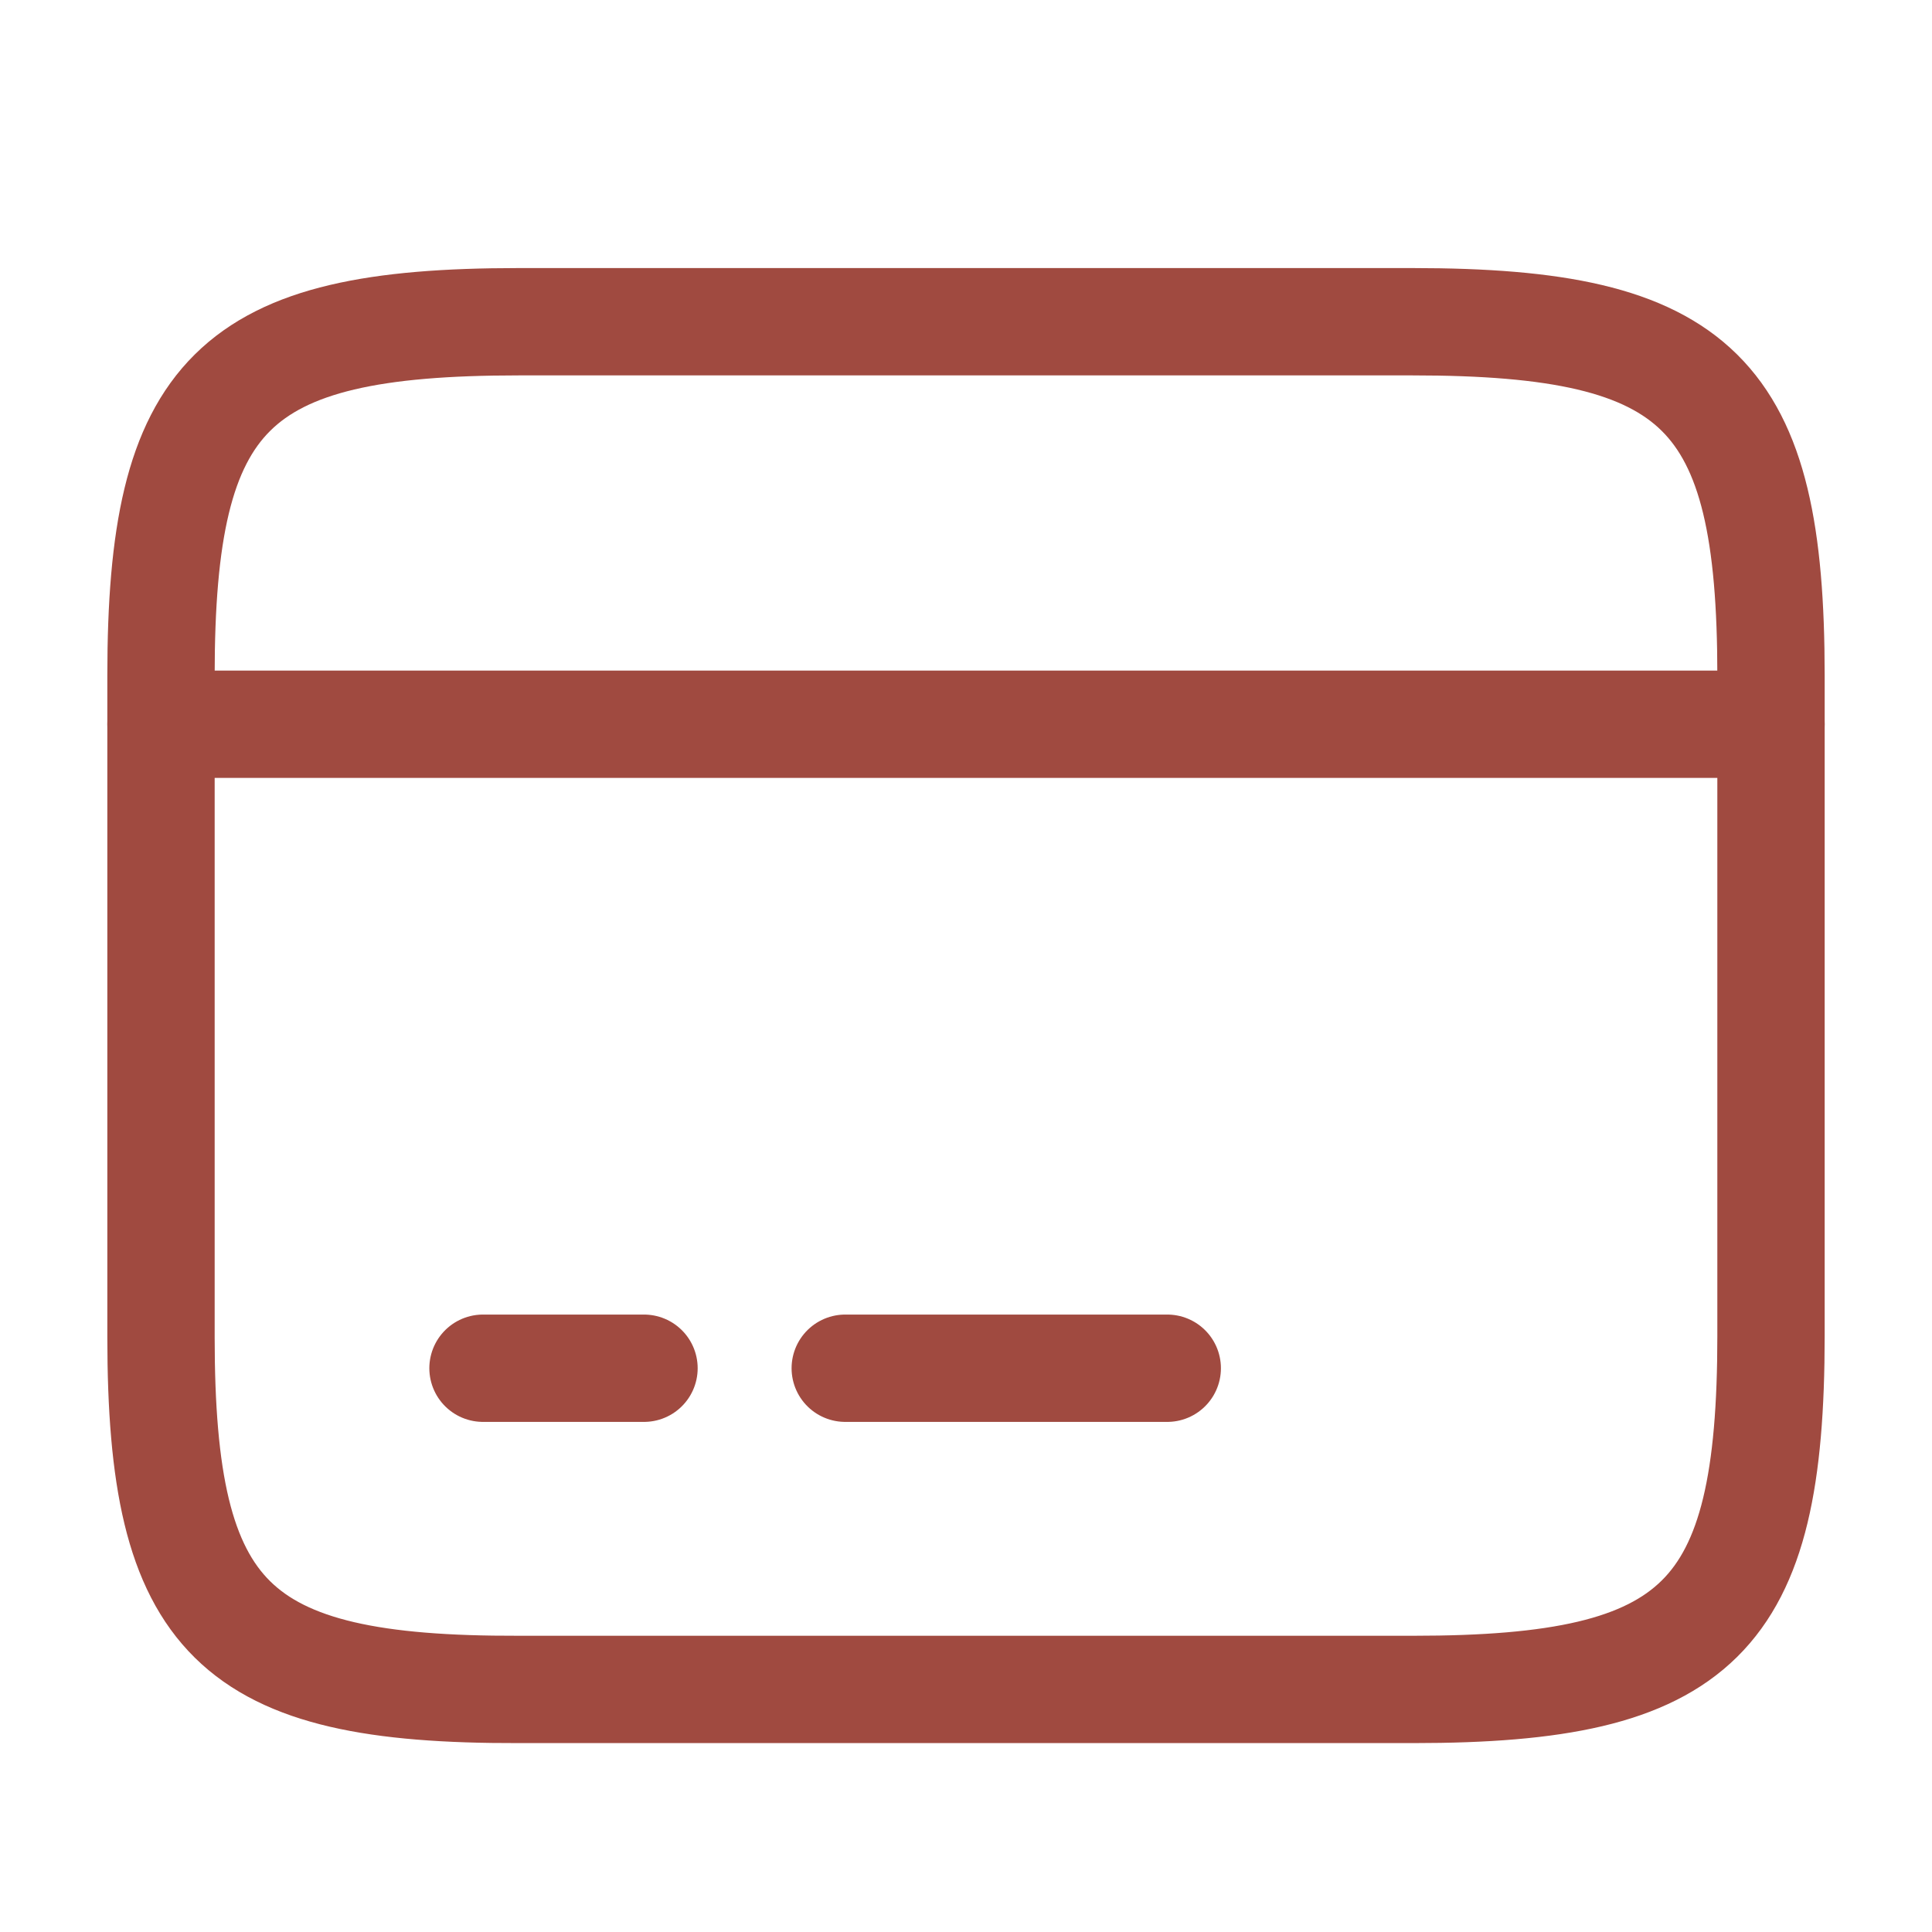 <svg xmlns="http://www.w3.org/2000/svg" width="36" height="36" viewBox="0 0 36 36">
  <g id="Group_84" data-name="Group 84" transform="translate(-2410 -5472)">
    <rect id="Rectangle_34" data-name="Rectangle 34" width="36" height="36" transform="translate(2410 5472)" fill="#fff" opacity="0"/>
    <g id="Group_82" data-name="Group 82" transform="translate(2413 5478)">
      <path id="Path_25" data-name="Path 25" d="M2,8.5H32" transform="translate(-2 -1.005)" fill="none" stroke="#a04a40" stroke-linecap="round" stroke-linejoin="round" stroke-width="2"/>
      <path id="Path_26" data-name="Path 26" d="M6,16.5H9" transform="translate(0 2.995)" fill="none" stroke="#a04a40" stroke-linecap="round" stroke-linejoin="round" stroke-width="2"/>
      <path id="Path_27" data-name="Path 27" d="M10.5,16.5h6" transform="translate(2.25 2.995)" fill="none" stroke="#a04a40" stroke-linecap="round" stroke-linejoin="round" stroke-width="2"/>
      <path id="Path_28" data-name="Path 28" d="M8.66,3.5H25.325C30.665,3.5,32,4.825,32,10.09V22.4c0,5.265-1.335,6.585-6.66,6.585H8.66C3.335,29,2,27.685,2,22.42V10.09C2,4.825,3.335,3.5,8.66,3.5Z" transform="translate(-2 -3.505)" fill="none" stroke="#a04a40" stroke-linecap="round" stroke-linejoin="round" stroke-width="2"/>
    </g>
  </g>
</svg>
